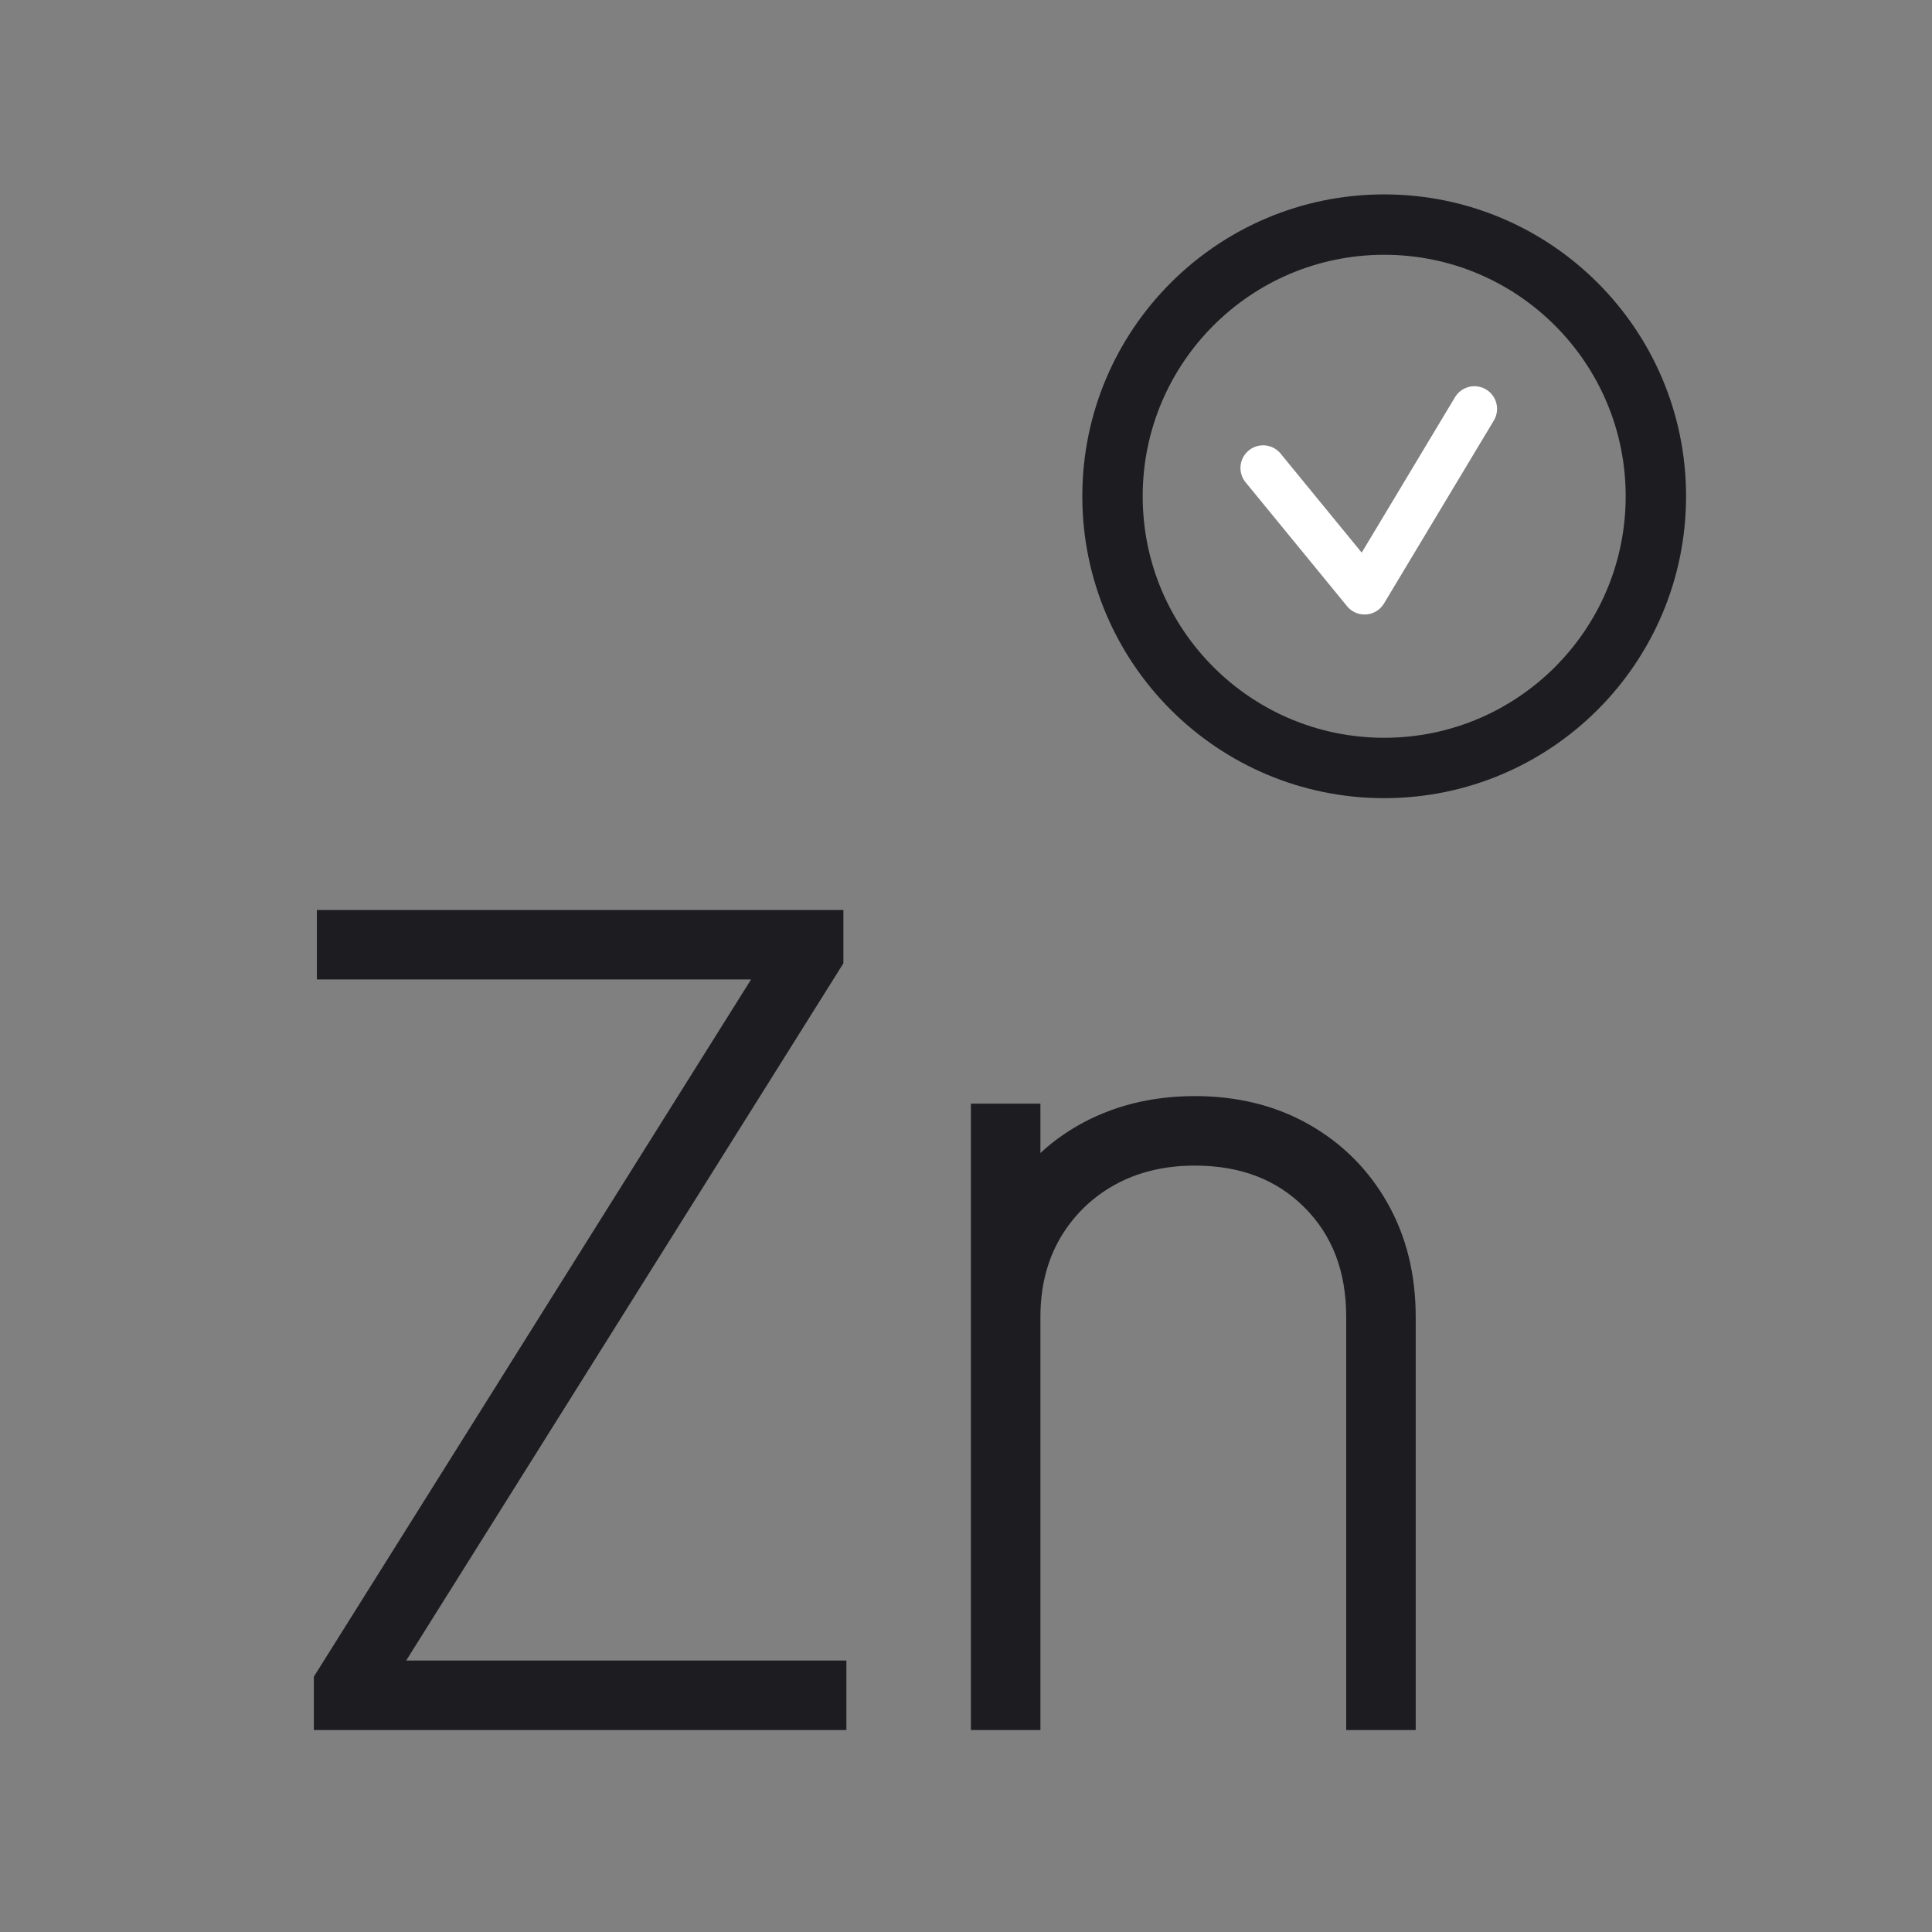 <svg width="64" height="64" viewBox="0 0 64 64" fill="none" xmlns="http://www.w3.org/2000/svg">
<rect x="0" y="0" width="64" height="64" fill="#808080" stroke="none"/>
<path d="M11.147 56.56V55.758L26.236 31.696H11.247V30.894H27.188V31.696L12.099 55.758H27.288V56.56H11.147Z" fill="#1C1C21"/>
<path d="M33.715 43.627V56.56H32.913V37.311H33.715V40.368H33.815C34.267 39.366 35.006 38.564 36.034 37.962C37.07 37.361 38.252 37.06 39.58 37.06C40.867 37.06 42.003 37.34 42.989 37.9C43.975 38.459 44.748 39.232 45.307 40.218C45.867 41.204 46.147 42.34 46.147 43.627V56.56H45.345V43.627C45.345 41.922 44.81 40.536 43.741 39.466C42.671 38.397 41.285 37.862 39.58 37.862C38.444 37.862 37.433 38.109 36.547 38.602C35.67 39.094 34.977 39.775 34.467 40.644C33.966 41.513 33.715 42.507 33.715 43.627Z" fill="#1C1C21"/>
<path d="M11.147 56.56V55.758L26.236 31.696H11.247V30.894H27.188V31.696L12.099 55.758H27.288V56.56H11.147Z" stroke="#1C1C21" stroke-width="1.5"/>
<path d="M33.715 43.627V56.56H32.913V37.311H33.715V40.368H33.815C34.267 39.366 35.006 38.564 36.034 37.962C37.07 37.361 38.252 37.06 39.58 37.06C40.867 37.06 42.003 37.34 42.989 37.9C43.975 38.459 44.748 39.232 45.307 40.218C45.867 41.204 46.147 42.34 46.147 43.627V56.56H45.345V43.627C45.345 41.922 44.81 40.536 43.741 39.466C42.671 38.397 41.285 37.862 39.58 37.862C38.444 37.862 37.433 38.109 36.547 38.602C35.67 39.094 34.977 39.775 34.467 40.644C33.966 41.513 33.715 42.507 33.715 43.627Z" stroke="#1C1C21" stroke-width="1.5"/>
<path d="M45.853 25.44C50.824 25.44 54.853 21.41 54.853 16.44C54.853 11.469 50.824 7.44 45.853 7.44C40.883 7.44 36.853 11.469 36.853 16.44C36.853 21.41 40.883 25.44 45.853 25.44Z" stroke="#1C1C21" stroke-width="2" stroke-linecap="round" stroke-linejoin="round"/>
<path d="M41.842 15.502L45.203 19.606L48.842 13.544" stroke="white" stroke-width="1.5" stroke-linecap="round" stroke-linejoin="round"/>
</svg>
